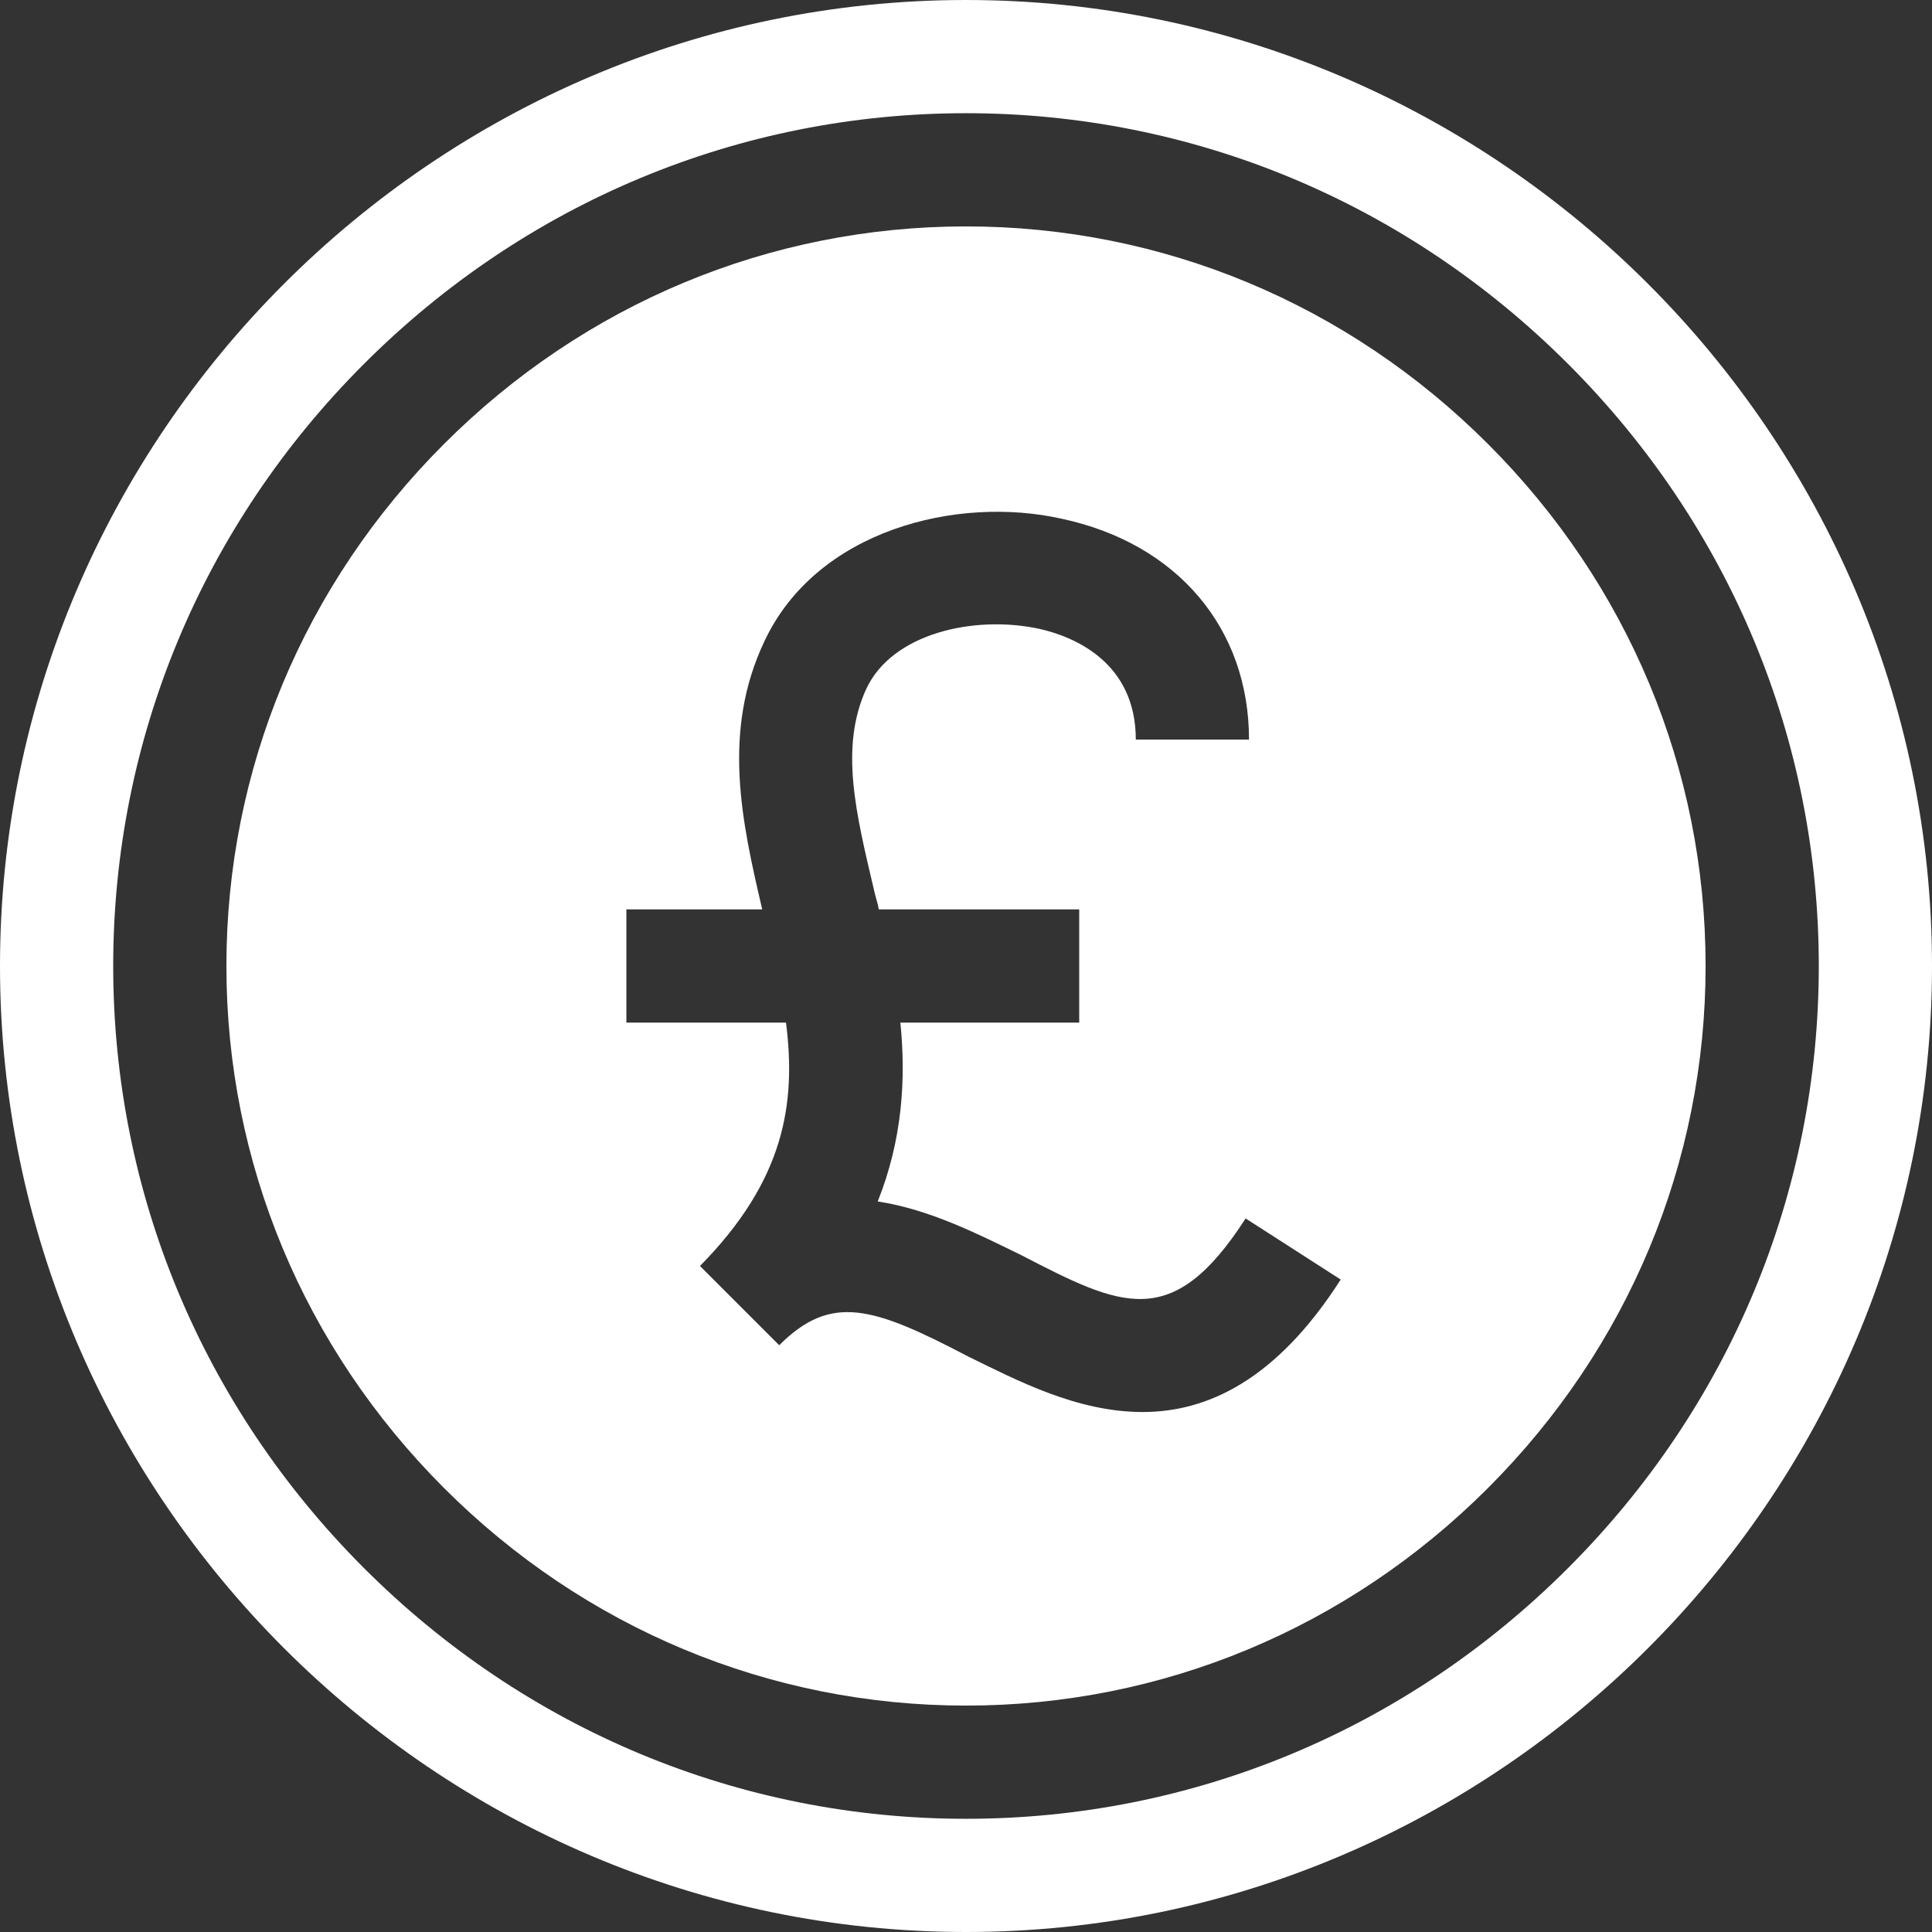 <?xml version="1.0"?>
<svg xmlns="http://www.w3.org/2000/svg" xmlns:xlink="http://www.w3.org/1999/xlink" xmlns:svgjs="http://svgjs.com/svgjs" version="1.1" width="512" height="512" x="0" y="0" viewBox="0 0 512 512" style="enable-background:new 0 0 512 512" xml:space="preserve" class=""><rect x="0" y="0" width="512" height="512" fill="#333333" stroke="none"/><g><path xmlns="http://www.w3.org/2000/svg" d="m394.336 117.664c-37.184-37.184-86.312-57.664-138.336-57.664s-101.152 20.48-138.336 57.664c-37.184 37.184-57.664 86.312-57.664 138.336s20.48 101.152 57.664 138.336c37.184 37.184 86.312 57.664 138.336 57.664s101.152-20.48 138.336-57.664c37.184-37.184 57.664-86.312 57.664-138.336s-20.48-101.152-57.664-138.336zm-91.535 256.535c-17.402 0-33.301-8.398-46.199-14.699-25.203-13.199-36.301-16.801-50.102-3l-21-21c22.5-22.801 25.5-43.199 22.801-64.5h-42.301v-30h36c-5.398-23.102-10.801-47.102.598-71.102 13.801-29.398 51-38.699 78.902-32.398 30.602 6.598 49.5 29.098 49.5 58.5h-30c0-20.398-16.199-27.301-25.801-29.402-17.098-3.598-38.699 1.203-45.602 15.902-7.199 15.602-2.699 33.301 2.102 53.699.301 1.5.898 3 1.199 4.801h53.102v30h-47.398c1.5 14.699.598 30.898-6 47.398 13.801 2.102 26.699 8.703 37.797 14.102 26.703 13.801 40.203 20.699 59.703-9.602l25.199 16.199c-17.102 26.703-35.402 35.102-52.5 35.102zm0 0" fill="#ffffff" data-original="#000000" style="" class=""/><path xmlns="http://www.w3.org/2000/svg" d="m256 0c-140.699 0-256 115.301-256 256s115.301 256 256 256 256-115.301 256-256-115.301-256-256-256zm159.551 415.551c-42.852 42.852-99.516 66.449-159.551 66.449s-116.699-23.598-159.551-66.449c-42.852-42.852-66.449-99.516-66.449-159.551s23.598-116.699 66.449-159.551c42.852-42.852 99.516-66.449 159.551-66.449s116.699 23.598 159.551 66.449c42.852 42.852 66.449 99.516 66.449 159.551s-23.598 116.699-66.449 159.551zm0 0" fill="#ffffff" data-original="#000000" style="" class=""/></g></svg>

